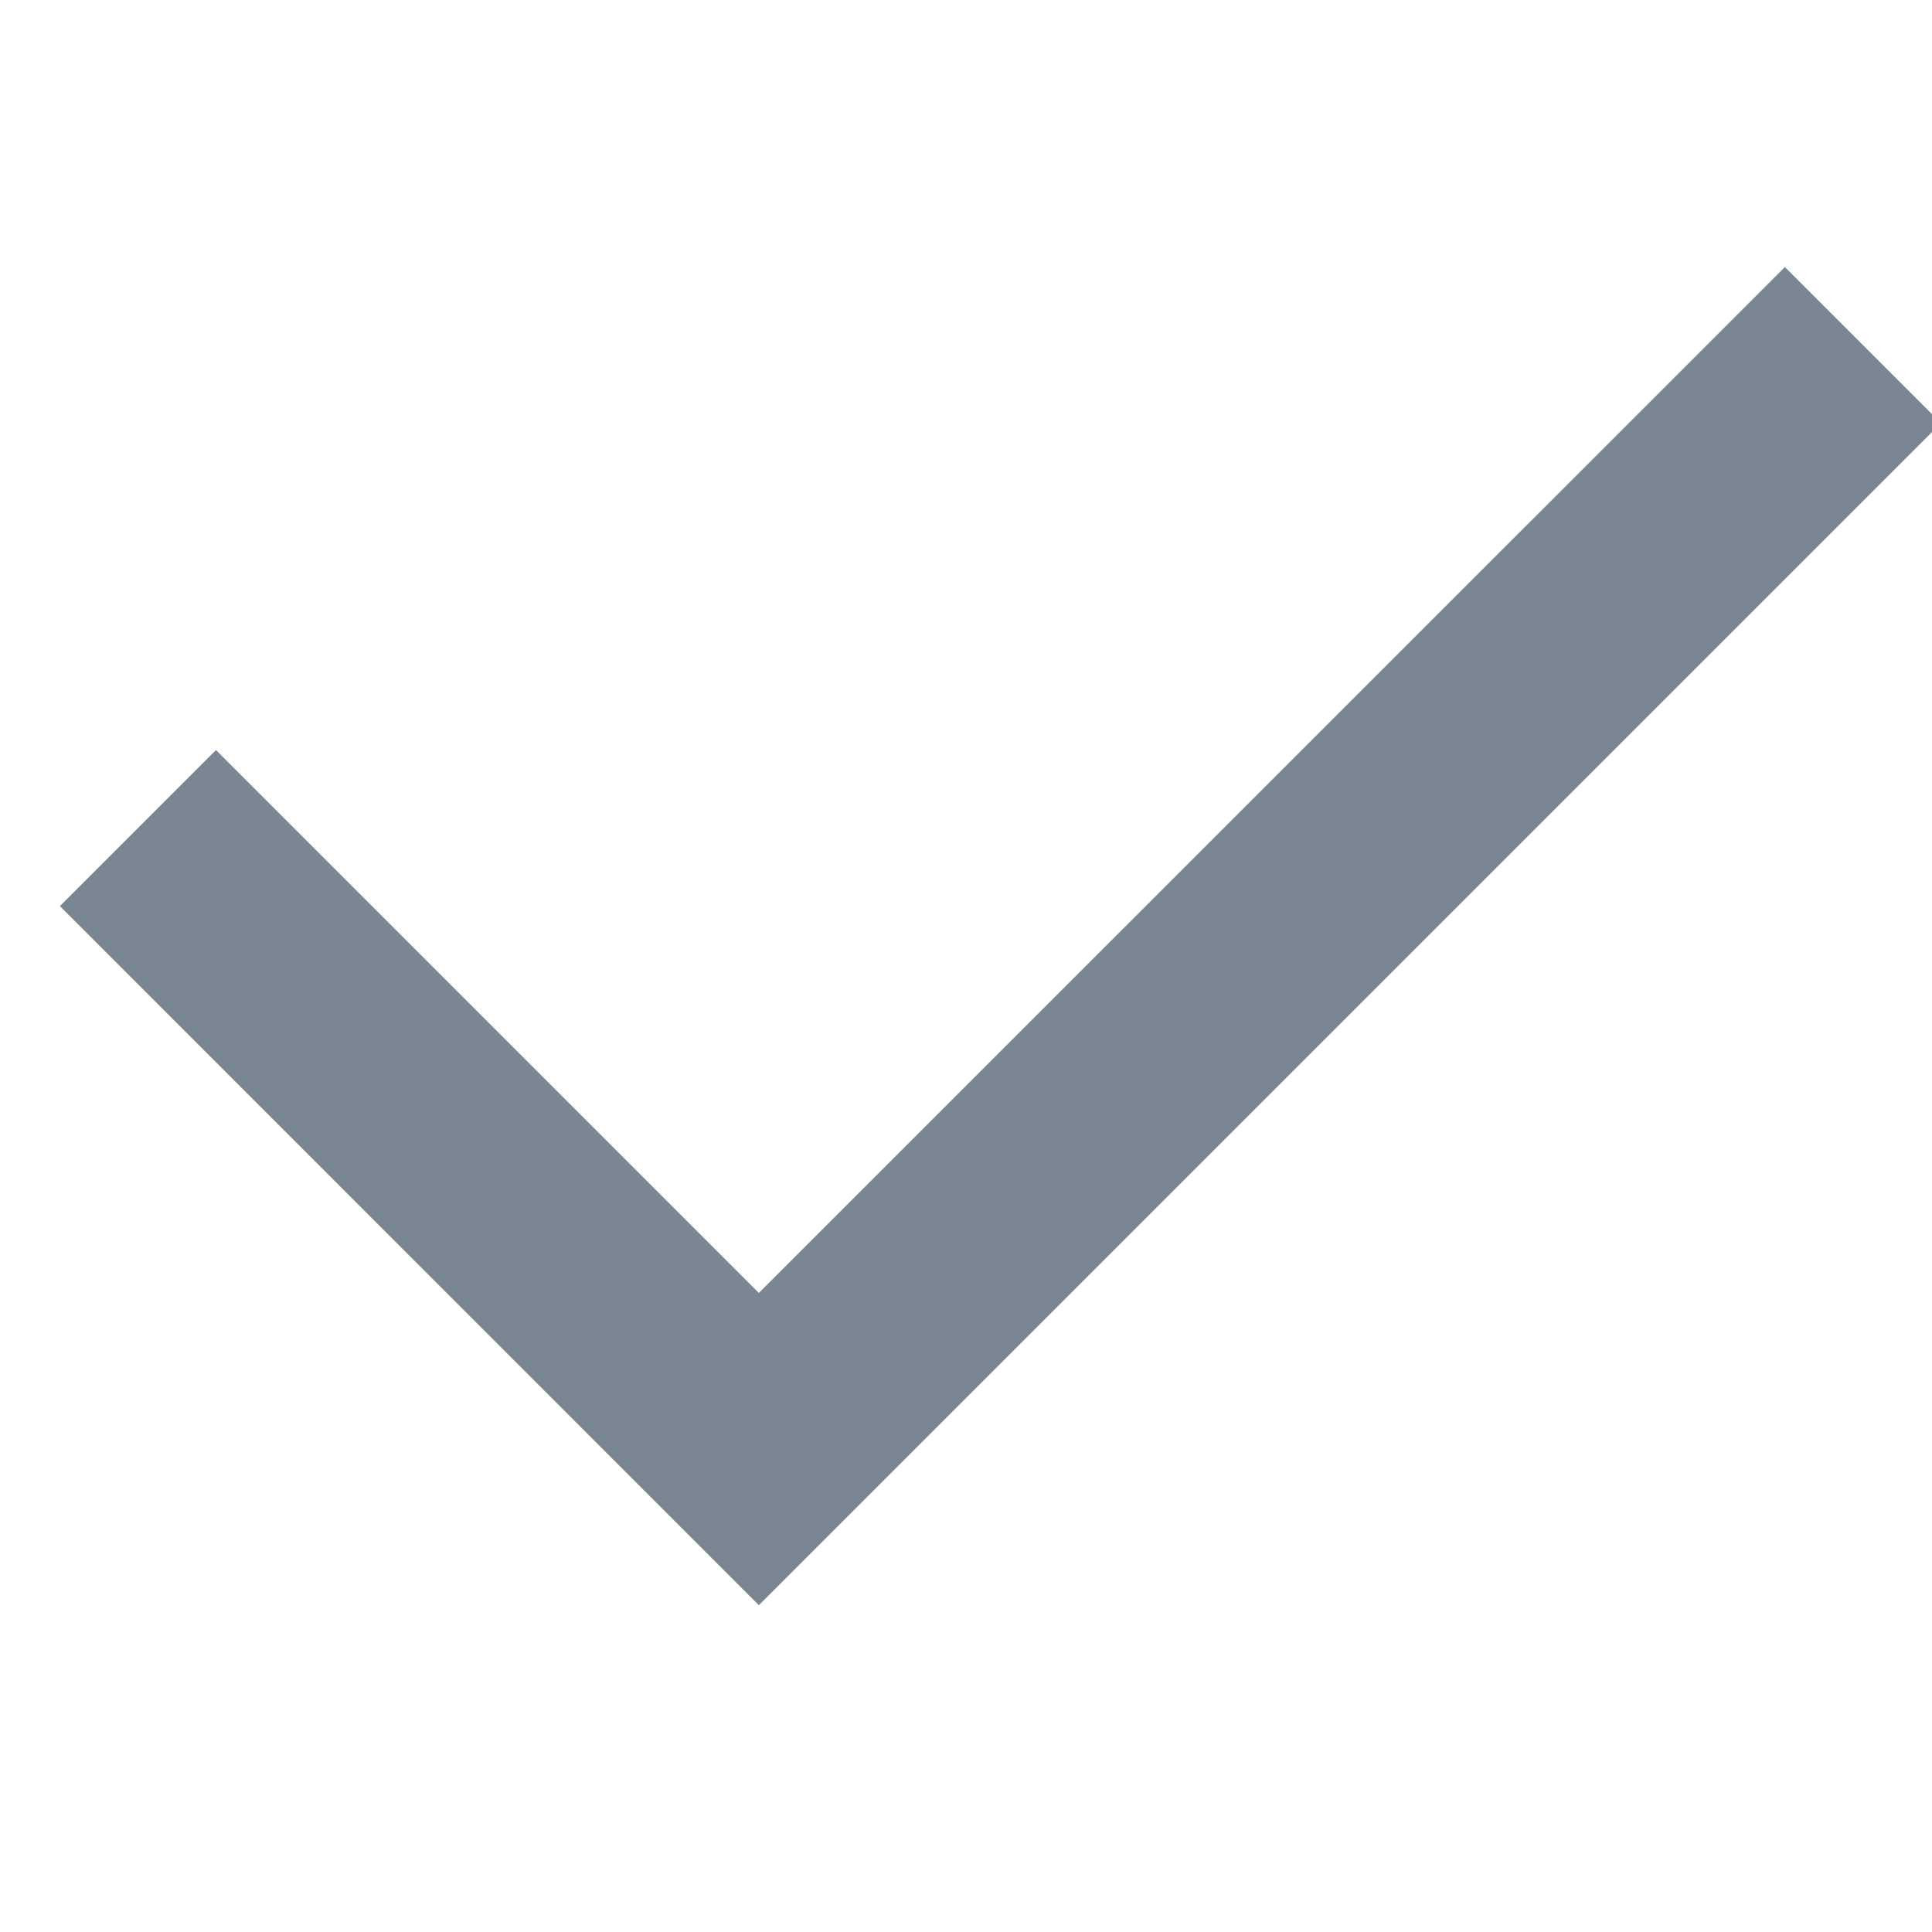 <svg width="14" height="14" viewBox="0 0 14 14" fill="none" xmlns="http://www.w3.org/2000/svg">
<g clip-path="url(#clip0)">
<path fill-rule="evenodd" clip-rule="evenodd" d="M14.065 3.066L5.499 11.632L0.434 6.566L1.565 5.435L5.499 9.369L12.934 1.935L14.065 3.066Z" fill="#7A8793"/>
</g>
<defs>
<clipPath id="clip0">
<rect width="14" height="14" fill="white"/>
</clipPath>
</defs>
</svg>
